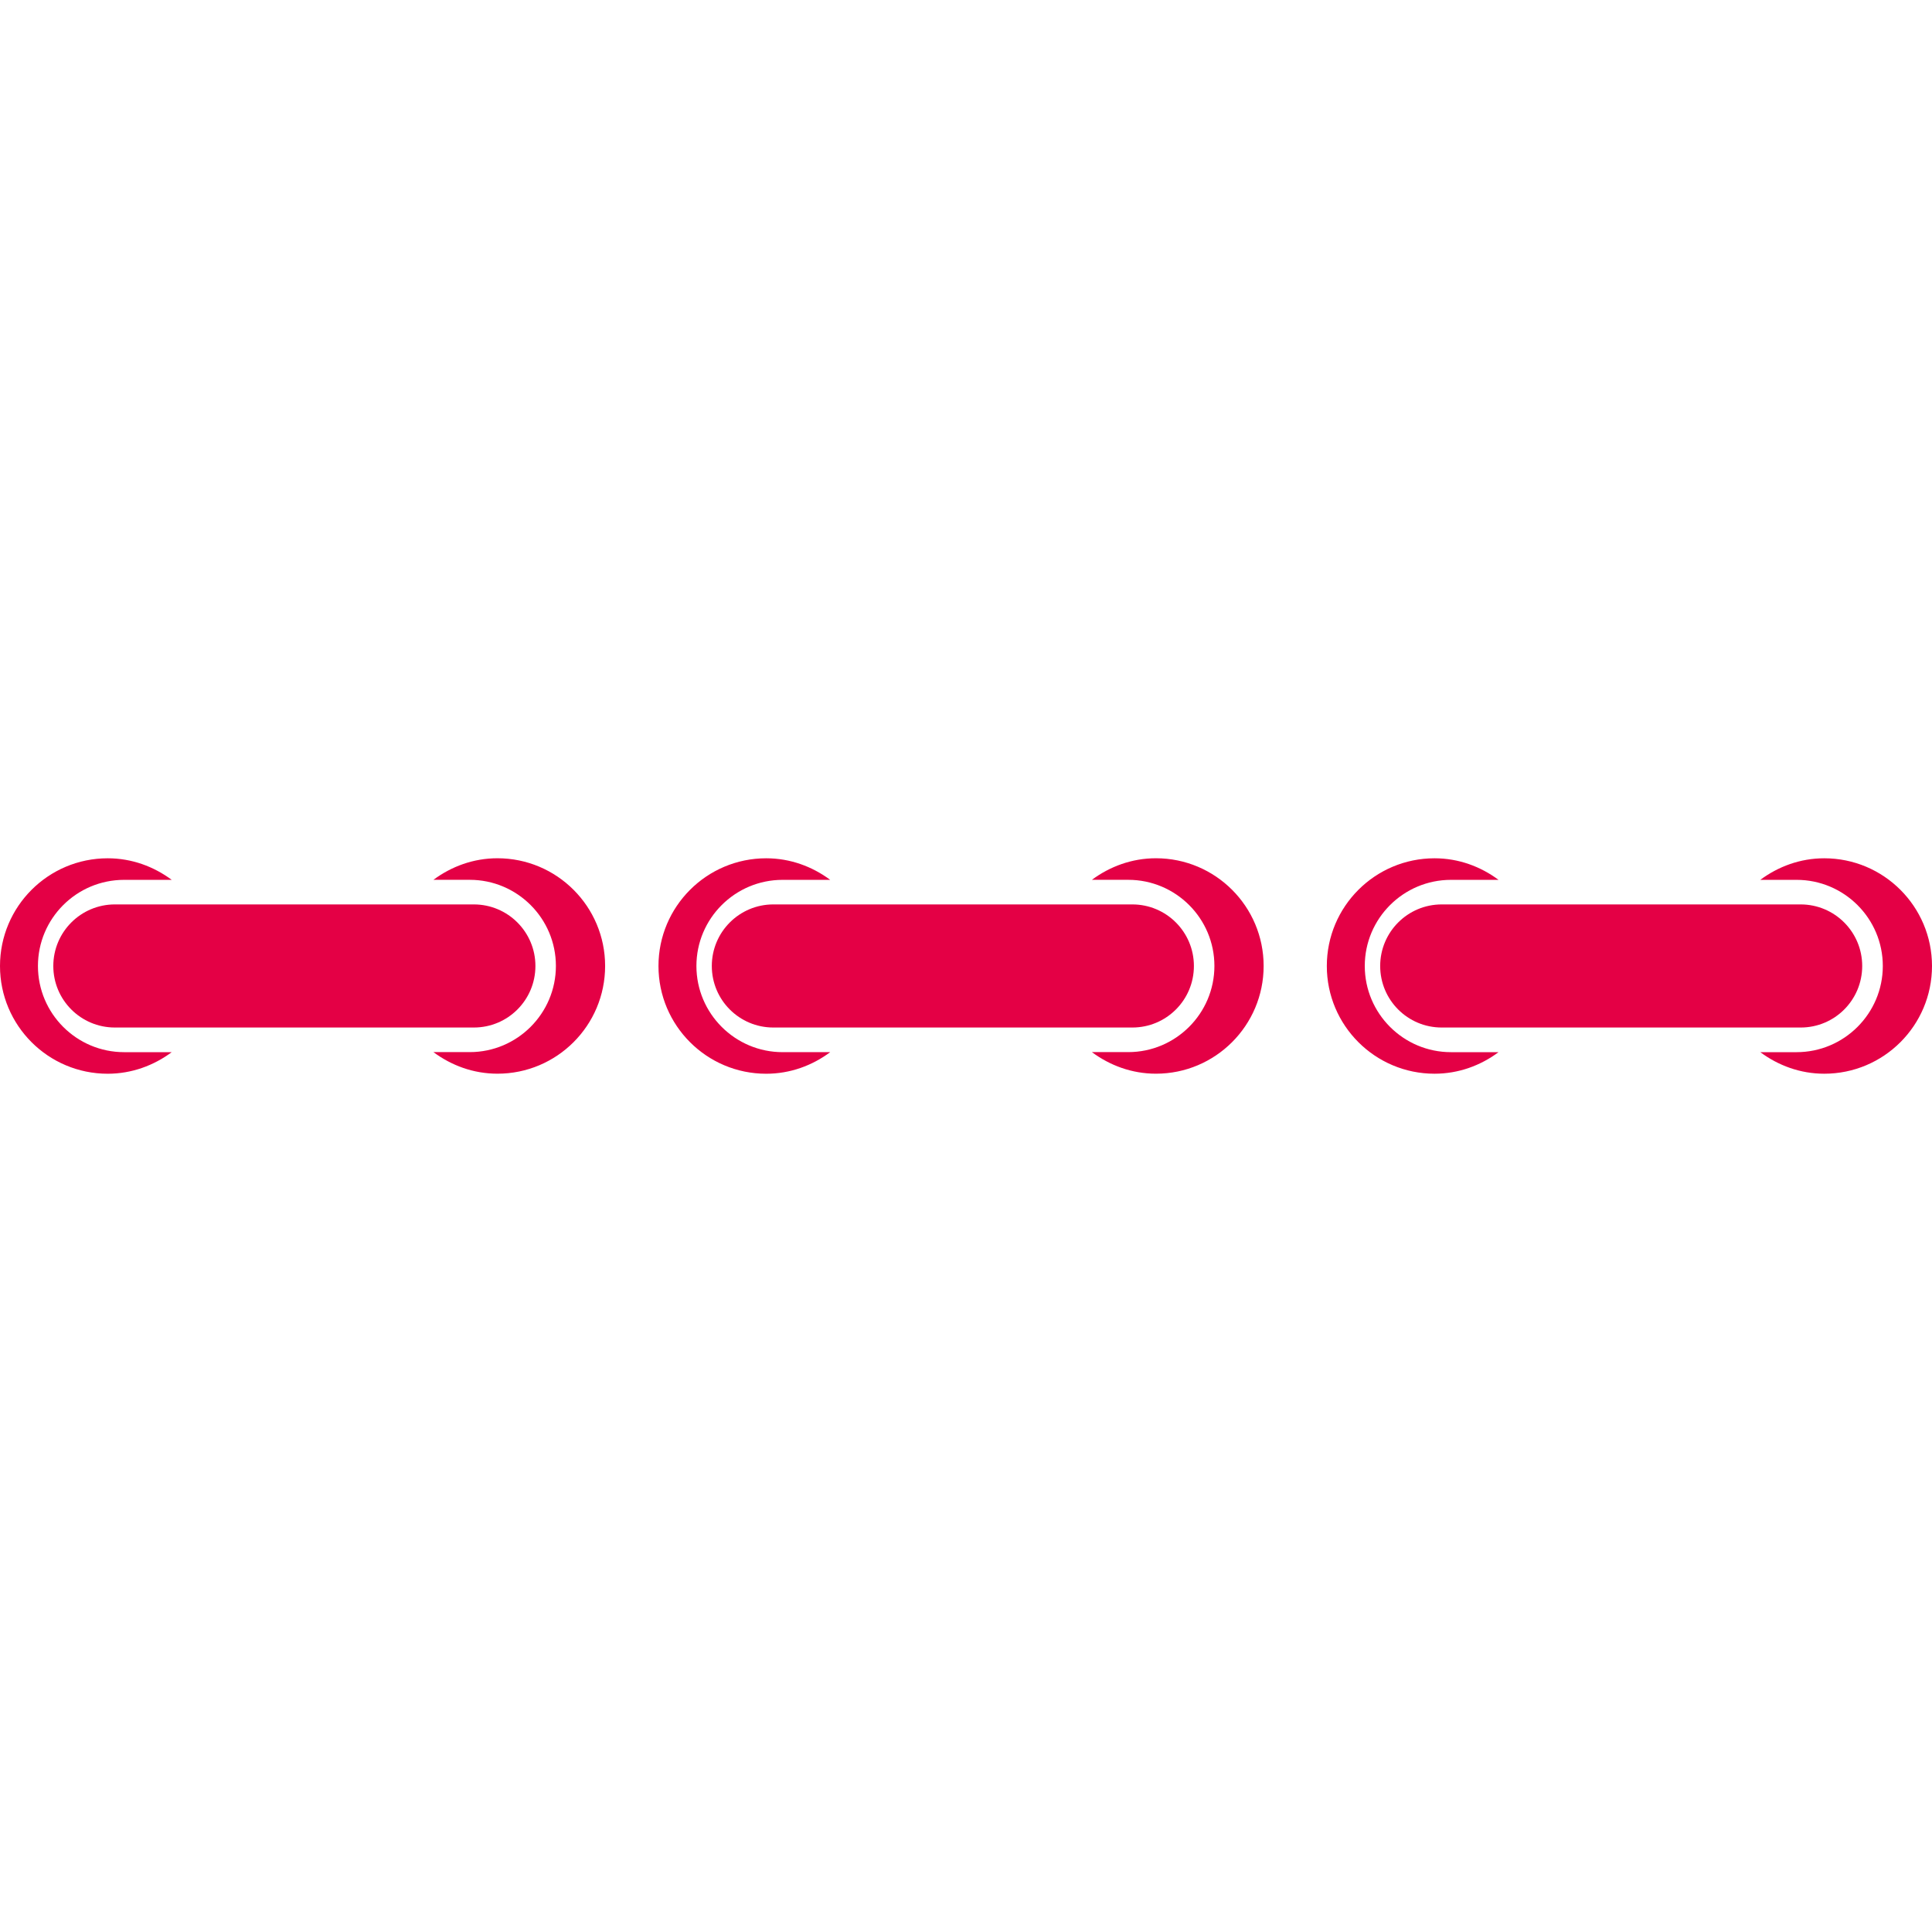 <?xml version="1.0" encoding="UTF-8"?> <!-- Generator: Adobe Illustrator 16.0.0, SVG Export Plug-In . SVG Version: 6.00 Build 0) --> <svg xmlns="http://www.w3.org/2000/svg" xmlns:xlink="http://www.w3.org/1999/xlink" id="Capa_1" x="0px" y="0px" width="512px" height="512px" viewBox="0 0 306.86 306.86" style="enable-background:new 0 0 306.86 306.86;" xml:space="preserve"> <g> <g> <path d="M96.111,153.428c0-9.445-7.656-17.111-17.106-17.111c-3.824,0-7.316,1.31-10.165,3.425h5.774 c7.542,0,13.68,6.128,13.68,13.681c0,7.542-6.139,13.684-13.68,13.684H68.84c2.848,2.117,6.341,3.428,10.165,3.428 C88.455,170.539,96.111,162.875,96.111,153.428z" fill="#e40045"></path> <path d="M85.04,153.428c0-5.398-4.375-9.779-9.779-9.779H18.245c-5.398,0-9.779,4.375-9.779,9.779 c0,5.409,4.381,9.774,9.779,9.774h57.016C80.665,163.202,85.04,158.836,85.04,153.428z" fill="#e40045"></path> <path d="M27.275,167.116h-7.562c-7.55,0-13.686-6.141-13.686-13.688c0-7.552,6.136-13.681,13.686-13.681h7.562 c-2.848-2.115-6.343-3.425-10.165-3.425C7.661,136.322,0,143.983,0,153.433c0,9.447,7.656,17.11,17.111,17.11 C20.927,170.539,24.422,169.234,27.275,167.116z" fill="#e40045"></path> <path d="M200.704,153.428c0-9.445-7.653-17.111-17.108-17.111c-3.821,0-7.322,1.31-10.17,3.425h5.773 c7.544,0,13.686,6.128,13.686,13.681c0,7.542-6.142,13.684-13.686,13.684h-5.773c2.848,2.117,6.349,3.428,10.17,3.428 C193.04,170.539,200.704,162.875,200.704,153.428z" fill="#e40045"></path> <path d="M189.628,153.428c0-5.398-4.376-9.779-9.776-9.779H122.83c-5.398,0-9.773,4.375-9.773,9.779 c0,5.409,4.375,9.774,9.773,9.774h57.021C185.252,163.202,189.628,158.836,189.628,153.428z" fill="#e40045"></path> <path d="M110.612,153.428c0-7.552,6.141-13.681,13.686-13.681h7.563c-2.848-2.115-6.343-3.425-10.167-3.425 c-9.442,0-17.108,7.661-17.108,17.111c0,9.447,7.661,17.11,17.108,17.11c3.824,0,7.319-1.305,10.167-3.428h-7.563 C116.759,167.116,110.612,160.975,110.612,153.428z" fill="#e40045"></path> <path d="M289.747,136.322c-3.821,0-7.312,1.31-10.16,3.425h5.769c7.54,0,13.691,6.128,13.691,13.681 c0,7.547-6.151,13.688-13.691,13.688h-5.769c2.849,2.113,6.339,3.423,10.16,3.423c9.45,0,17.113-7.658,17.113-17.111 C306.855,143.983,299.197,136.322,289.747,136.322z" fill="#e40045"></path> <path d="M295.774,153.428c0-5.398-4.371-9.779-9.776-9.779h-57.012c-5.396,0-9.771,4.375-9.771,9.779 c0,5.409,4.375,9.774,9.771,9.774h57.021C291.403,163.202,295.774,158.836,295.774,153.428z" fill="#e40045"></path> <path d="M227.853,170.539c3.816,0,7.316-1.305,10.16-3.423h-7.556c-7.55,0-13.69-6.141-13.69-13.688 c0-7.552,6.141-13.681,13.69-13.681h7.556c-2.844-2.115-6.344-3.425-10.16-3.425c-9.45,0-17.113,7.661-17.113,17.111 C210.739,162.875,218.402,170.539,227.853,170.539z" fill="#e40045"></path> </g> </g> <g> </g> <g> </g> <g> </g> <g> </g> <g> </g> <g> </g> <g> </g> <g> </g> <g> </g> <g> </g> <g> </g> <g> </g> <g> </g> <g> </g> <g> </g> </svg> 